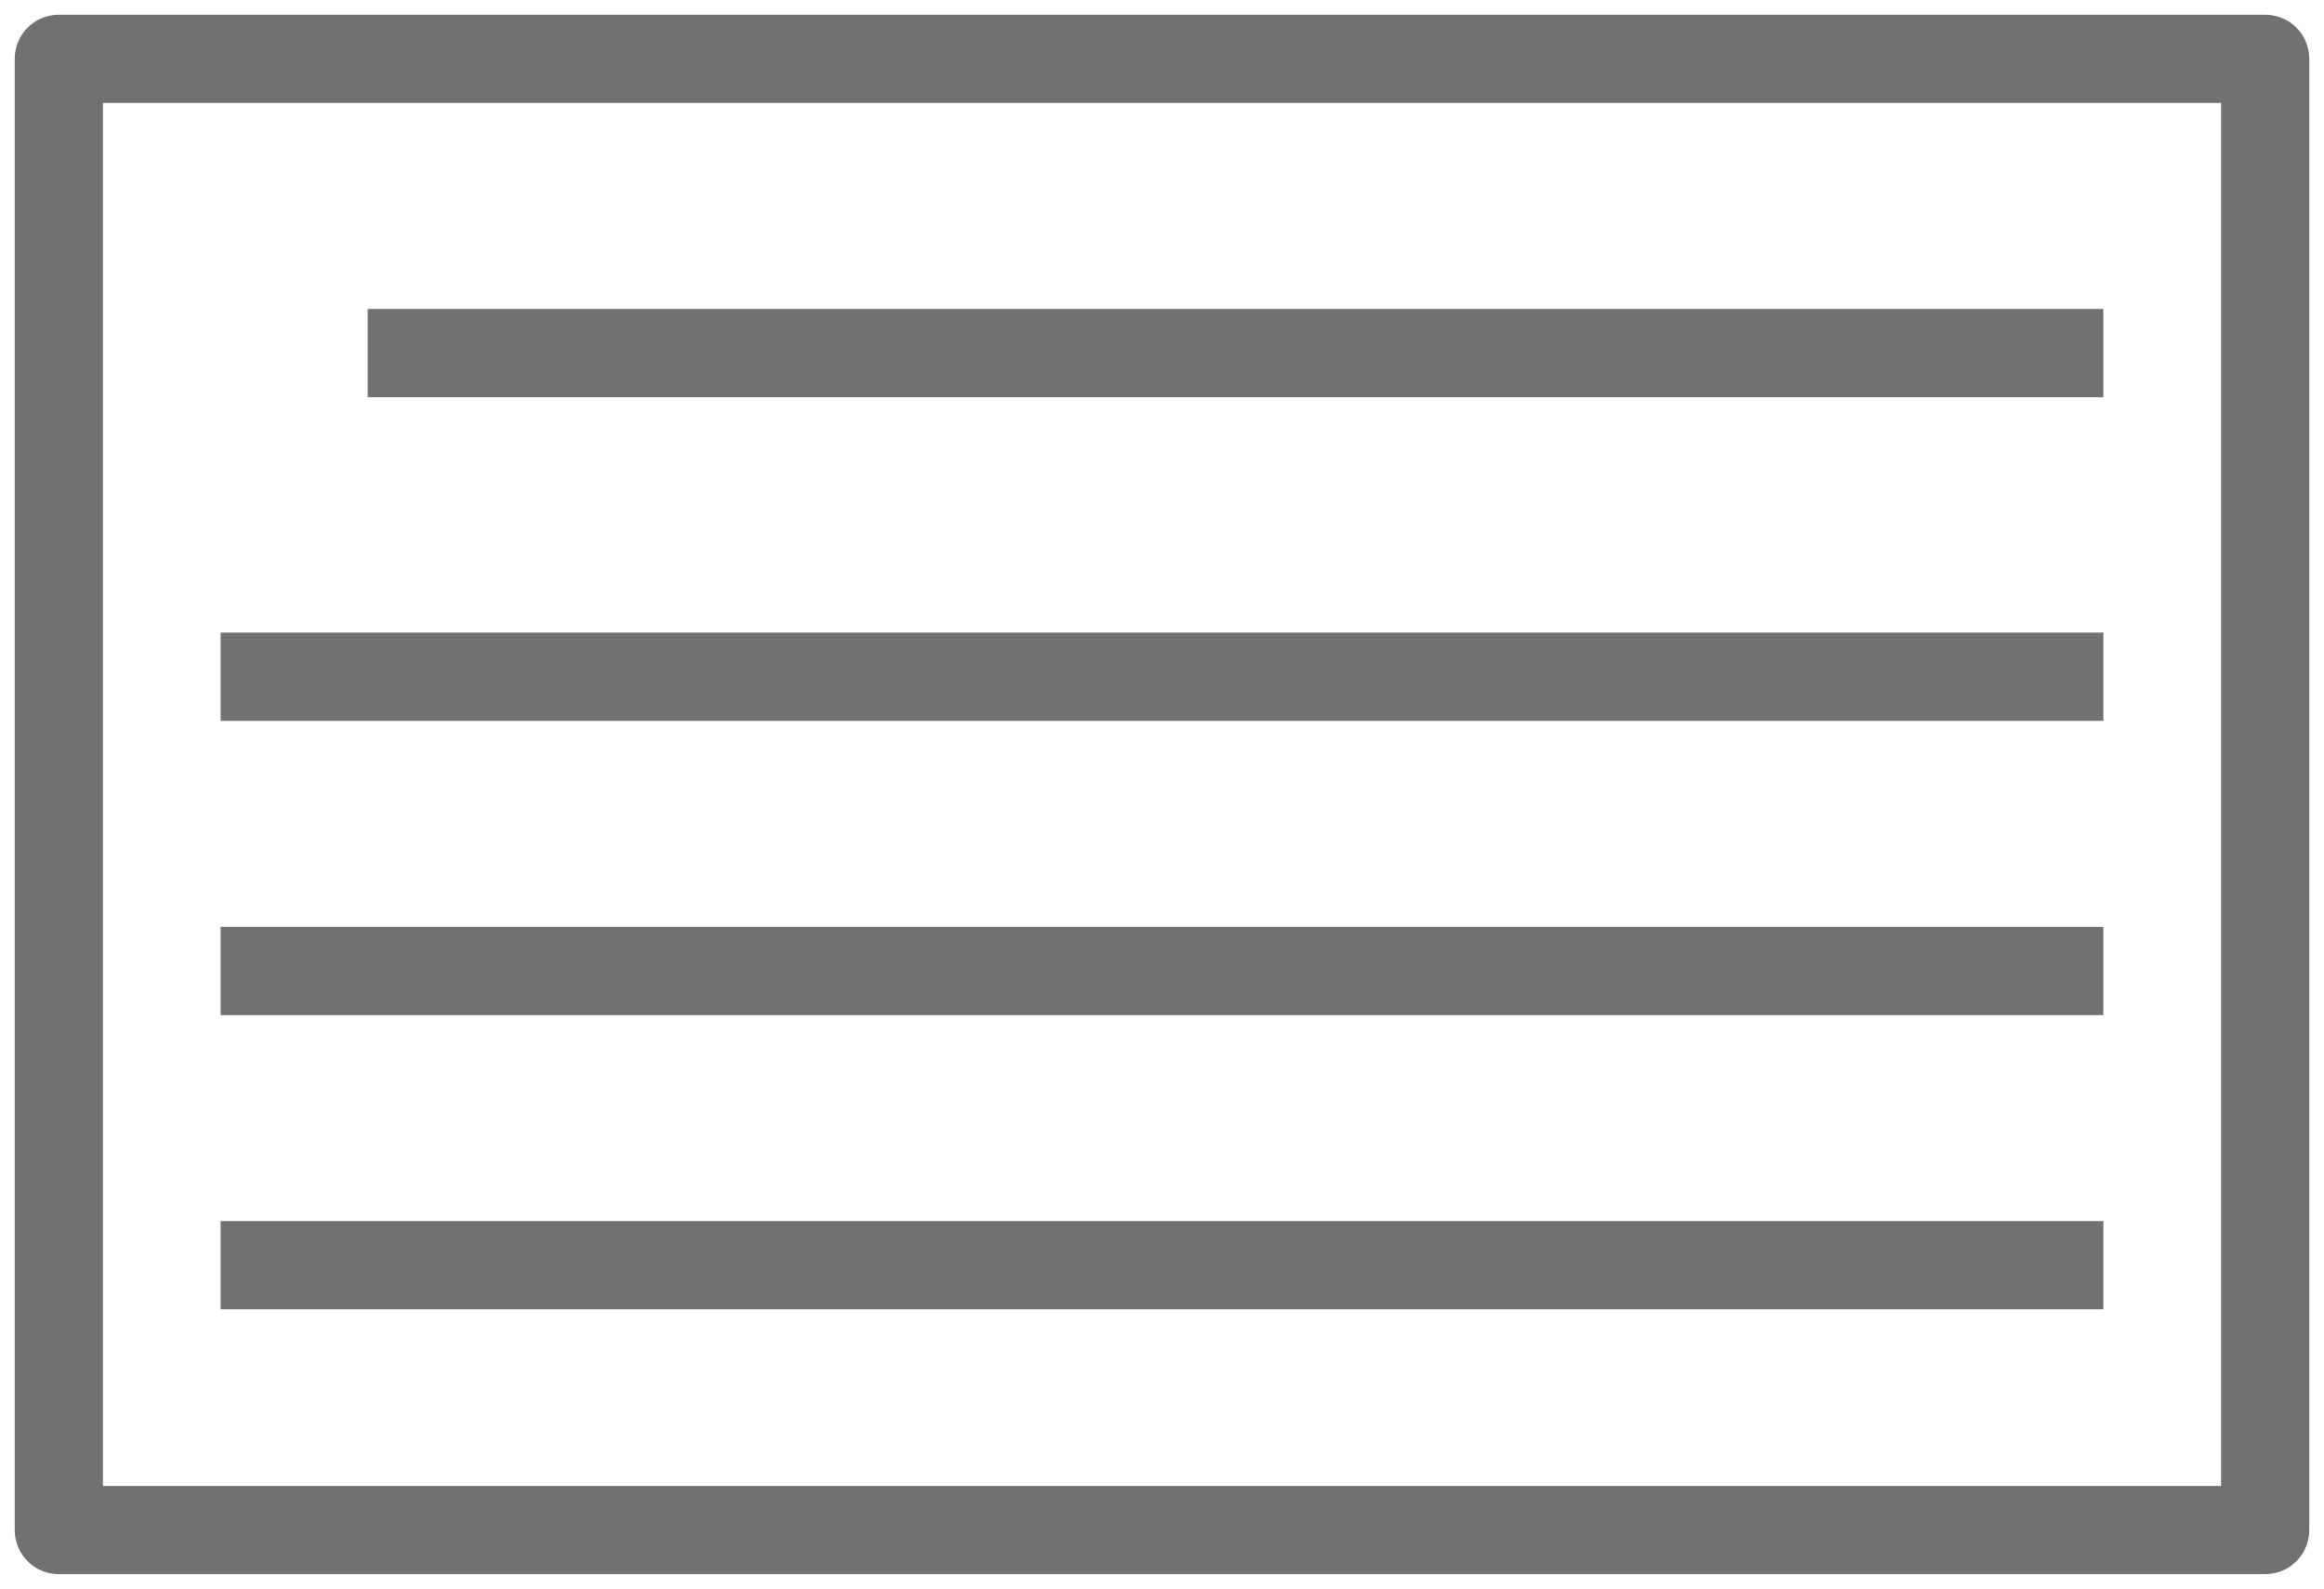 <?xml version="1.0" encoding="UTF-8"?>
<!-- Generated by Pixelmator Pro 3.5.5 -->
<svg width="79" height="54" viewBox="0 0 79 54" xmlns="http://www.w3.org/2000/svg">
    <g id="Group-copy">
        <path id="Rectangle" fill="none" stroke="#000000" stroke-width="3" stroke-opacity="0.557" stroke-linecap="round" stroke-linejoin="round" d="M 2 52 L 77 52 L 77 2 L 2 2 Z"/>
        <g id="Group">
            <path id="Path" fill="none" stroke="#000000" stroke-width="3" stroke-opacity="0.557" stroke-linecap="square" d="M 9 23 L 70 23"/>
            <path id="Path-copy-3" fill="none" stroke="#000000" stroke-width="3" stroke-opacity="0.557" stroke-linecap="square" d="M 14 12 L 70 12"/>
            <path id="Path-copy" fill="none" stroke="#000000" stroke-width="3" stroke-opacity="0.557" stroke-linecap="square" d="M 9 33 L 70 33"/>
            <path id="Path-copy-2" fill="none" stroke="#000000" stroke-width="3" stroke-opacity="0.557" stroke-linecap="square" d="M 9 43 L 70 43"/>
        </g>
    </g>
</svg>
